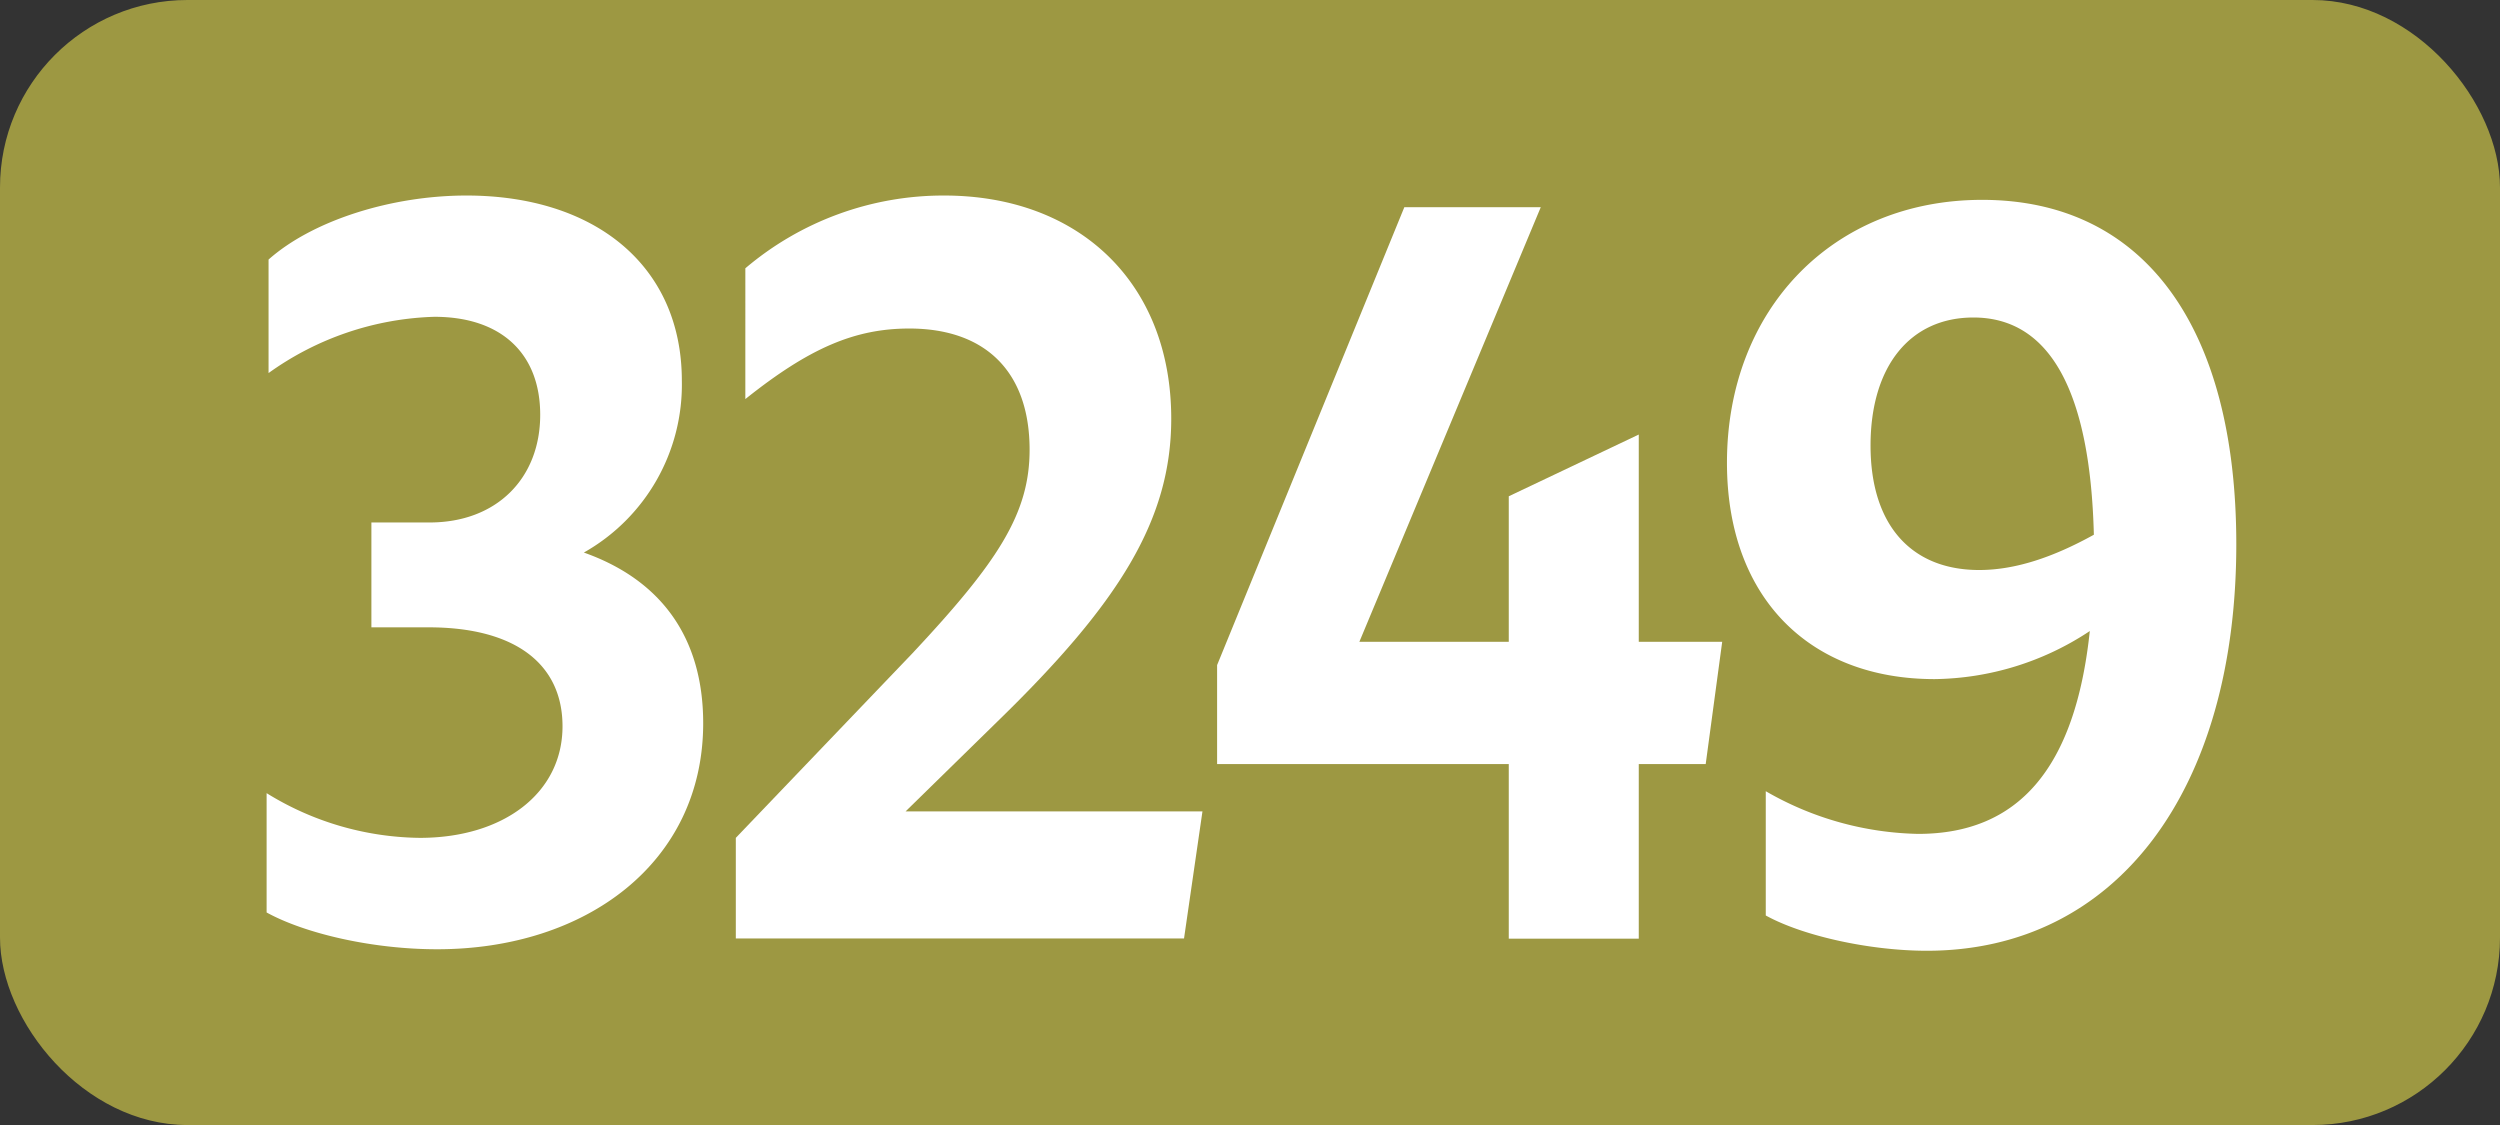 <svg id="Calque_1" data-name="Calque 1" xmlns="http://www.w3.org/2000/svg" viewBox="0 0 283.46 127.56"><rect x="0" y="0" width="283.46" height="127.56" fill="#333333" stroke="none"/><defs><style>.cls-1{fill:#9d9842;}.cls-2{fill:#fff;}.cls-3{fill:none;stroke:#1d1d1b;stroke-miterlimit:10;stroke-width:0.1px;stroke-dasharray:1.2;}</style></defs><rect class="cls-1" width="283.46" height="127.56" rx="21.26"/><path class="cls-2" d="M30.23,103.46V89.93A33.63,33.63,0,0,0,47.61,95c9.46,0,16.17-5.06,16.17-12.65,0-7-5.28-11.22-15.18-11.22H42.11V59.24h6.6c7.59,0,12.54-5,12.54-12.21,0-6.93-4.4-11.11-12-11.11A33.9,33.9,0,0,0,30.45,42.3V29.43c4.95-4.4,13.86-7.26,22.44-7.26,14.52,0,24.42,7.92,24.42,21A21.85,21.85,0,0,1,66.2,62.65C74.89,65.73,79.73,72.22,79.73,82c0,15.84-13.31,25.63-30.14,25.63C42.33,107.64,34.63,105.88,30.23,103.46Z"/><path class="cls-2" d="M83.43,95l20-20.9c9.68-10.34,13.31-15.84,13.31-23.1,0-8.91-5.06-13.75-13.64-13.75-6.16,0-11.33,2.2-18.59,8V30.42a34.7,34.7,0,0,1,22.55-8.25c15.29,0,25.74,9.9,25.74,25.3,0,11.55-6,21-19.69,34.32L102.68,92h33.66l-2.09,14.41H83.43Z"/><path class="cls-2" d="M171.07,86.63H138V75.41l21.23-51.92H174.7L154.13,72.77h16.94V56.27l14.74-7V72.77h9.46L193.4,86.63h-7.59v19.8H171.07Z"/><path class="cls-2" d="M217.48,94.55c11.33,0,17.82-7.37,19.47-23A32.48,32.48,0,0,1,219.35,77c-14.19,0-23.54-9.24-23.54-24.53,0-17.38,12-29.81,28.93-29.81,18.37,0,28.82,14.41,28.82,39.05,0,27.83-13.53,46.09-35.09,46.09-6.38,0-14-1.65-18.26-4V89.71A35.86,35.86,0,0,0,217.48,94.55Zm6.93-29.92c4.07,0,8.36-1.43,13-4C237,44.39,232.44,36,223.75,36c-7.15,0-11.66,5.5-11.66,14.52S216.71,64.63,224.41,64.63Z"/><path class="cls-3" d="M51.1,36.85"/><path class="cls-3" d="M51.1,0"/><path class="cls-3" d="M51.1,36.85"/><path class="cls-3" d="M51.1,0"/></svg>